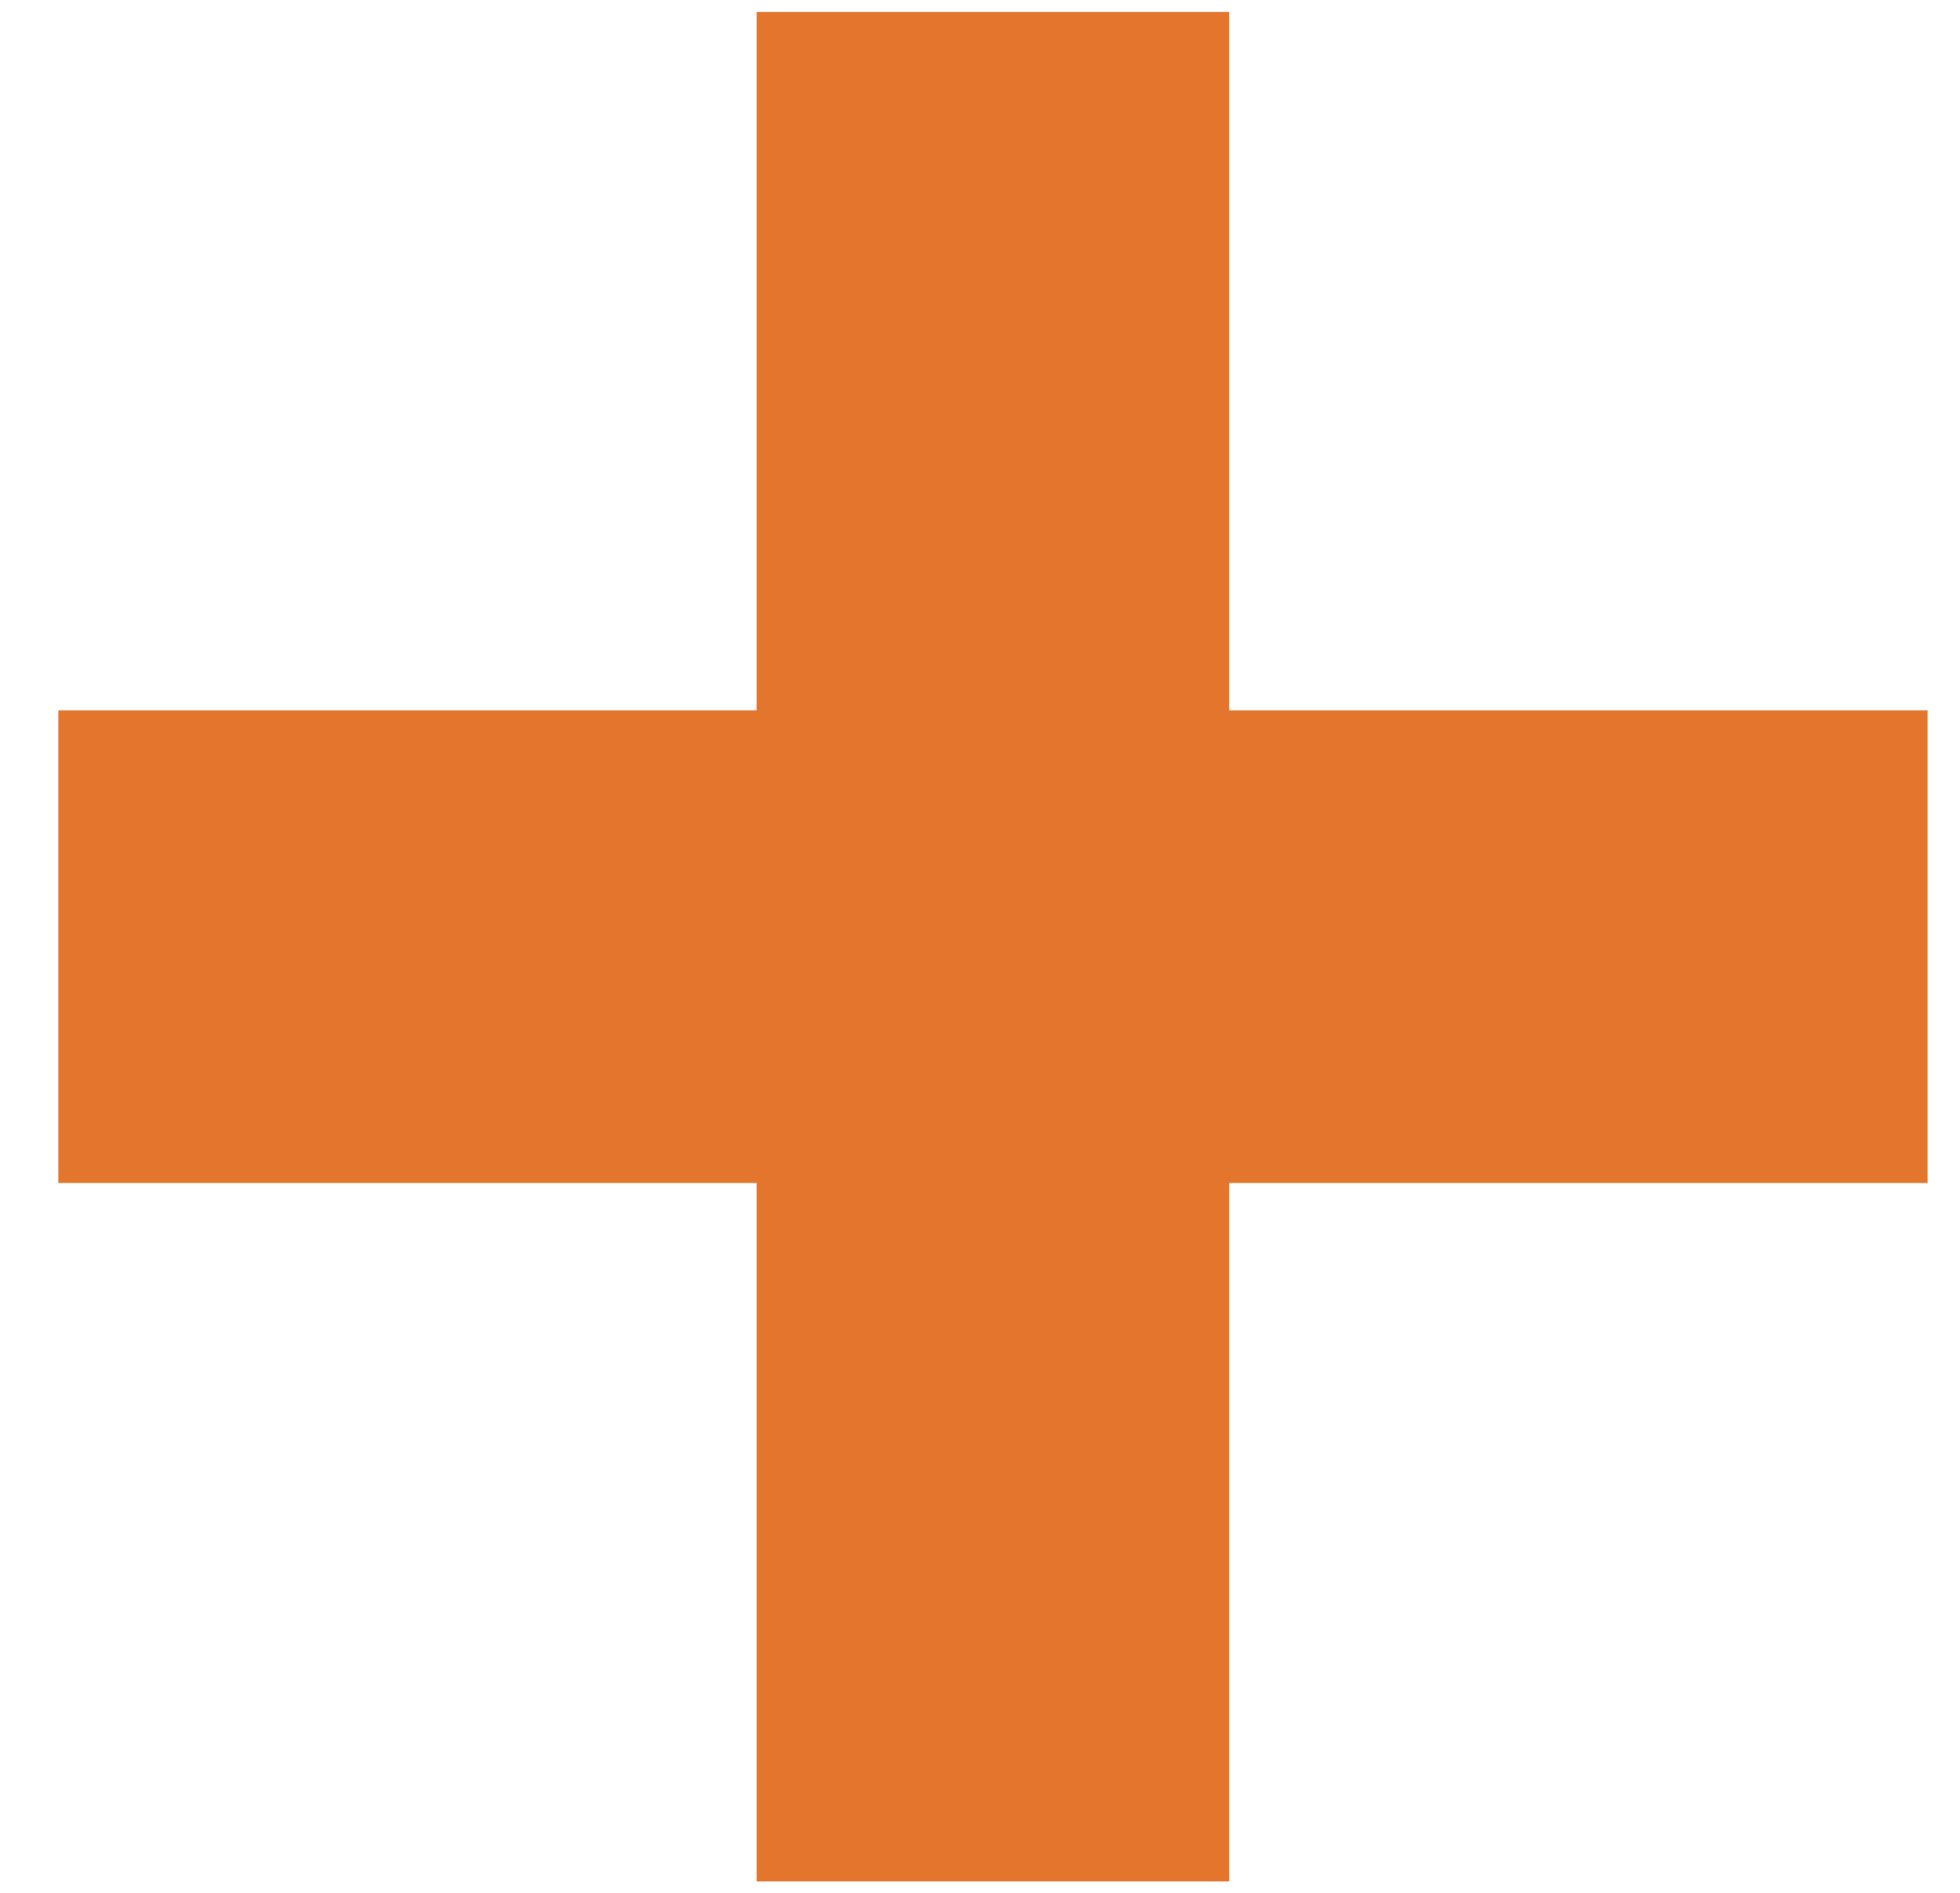 <svg width="29" height="28" viewBox="0 0 29 28" fill="none" xmlns="http://www.w3.org/2000/svg">
<path d="M11.195 27.832V0.176H18.188V27.832H11.195ZM0.863 17.5V10.508H28.52V17.5H0.863Z" fill="#E3752D"/>
</svg>

